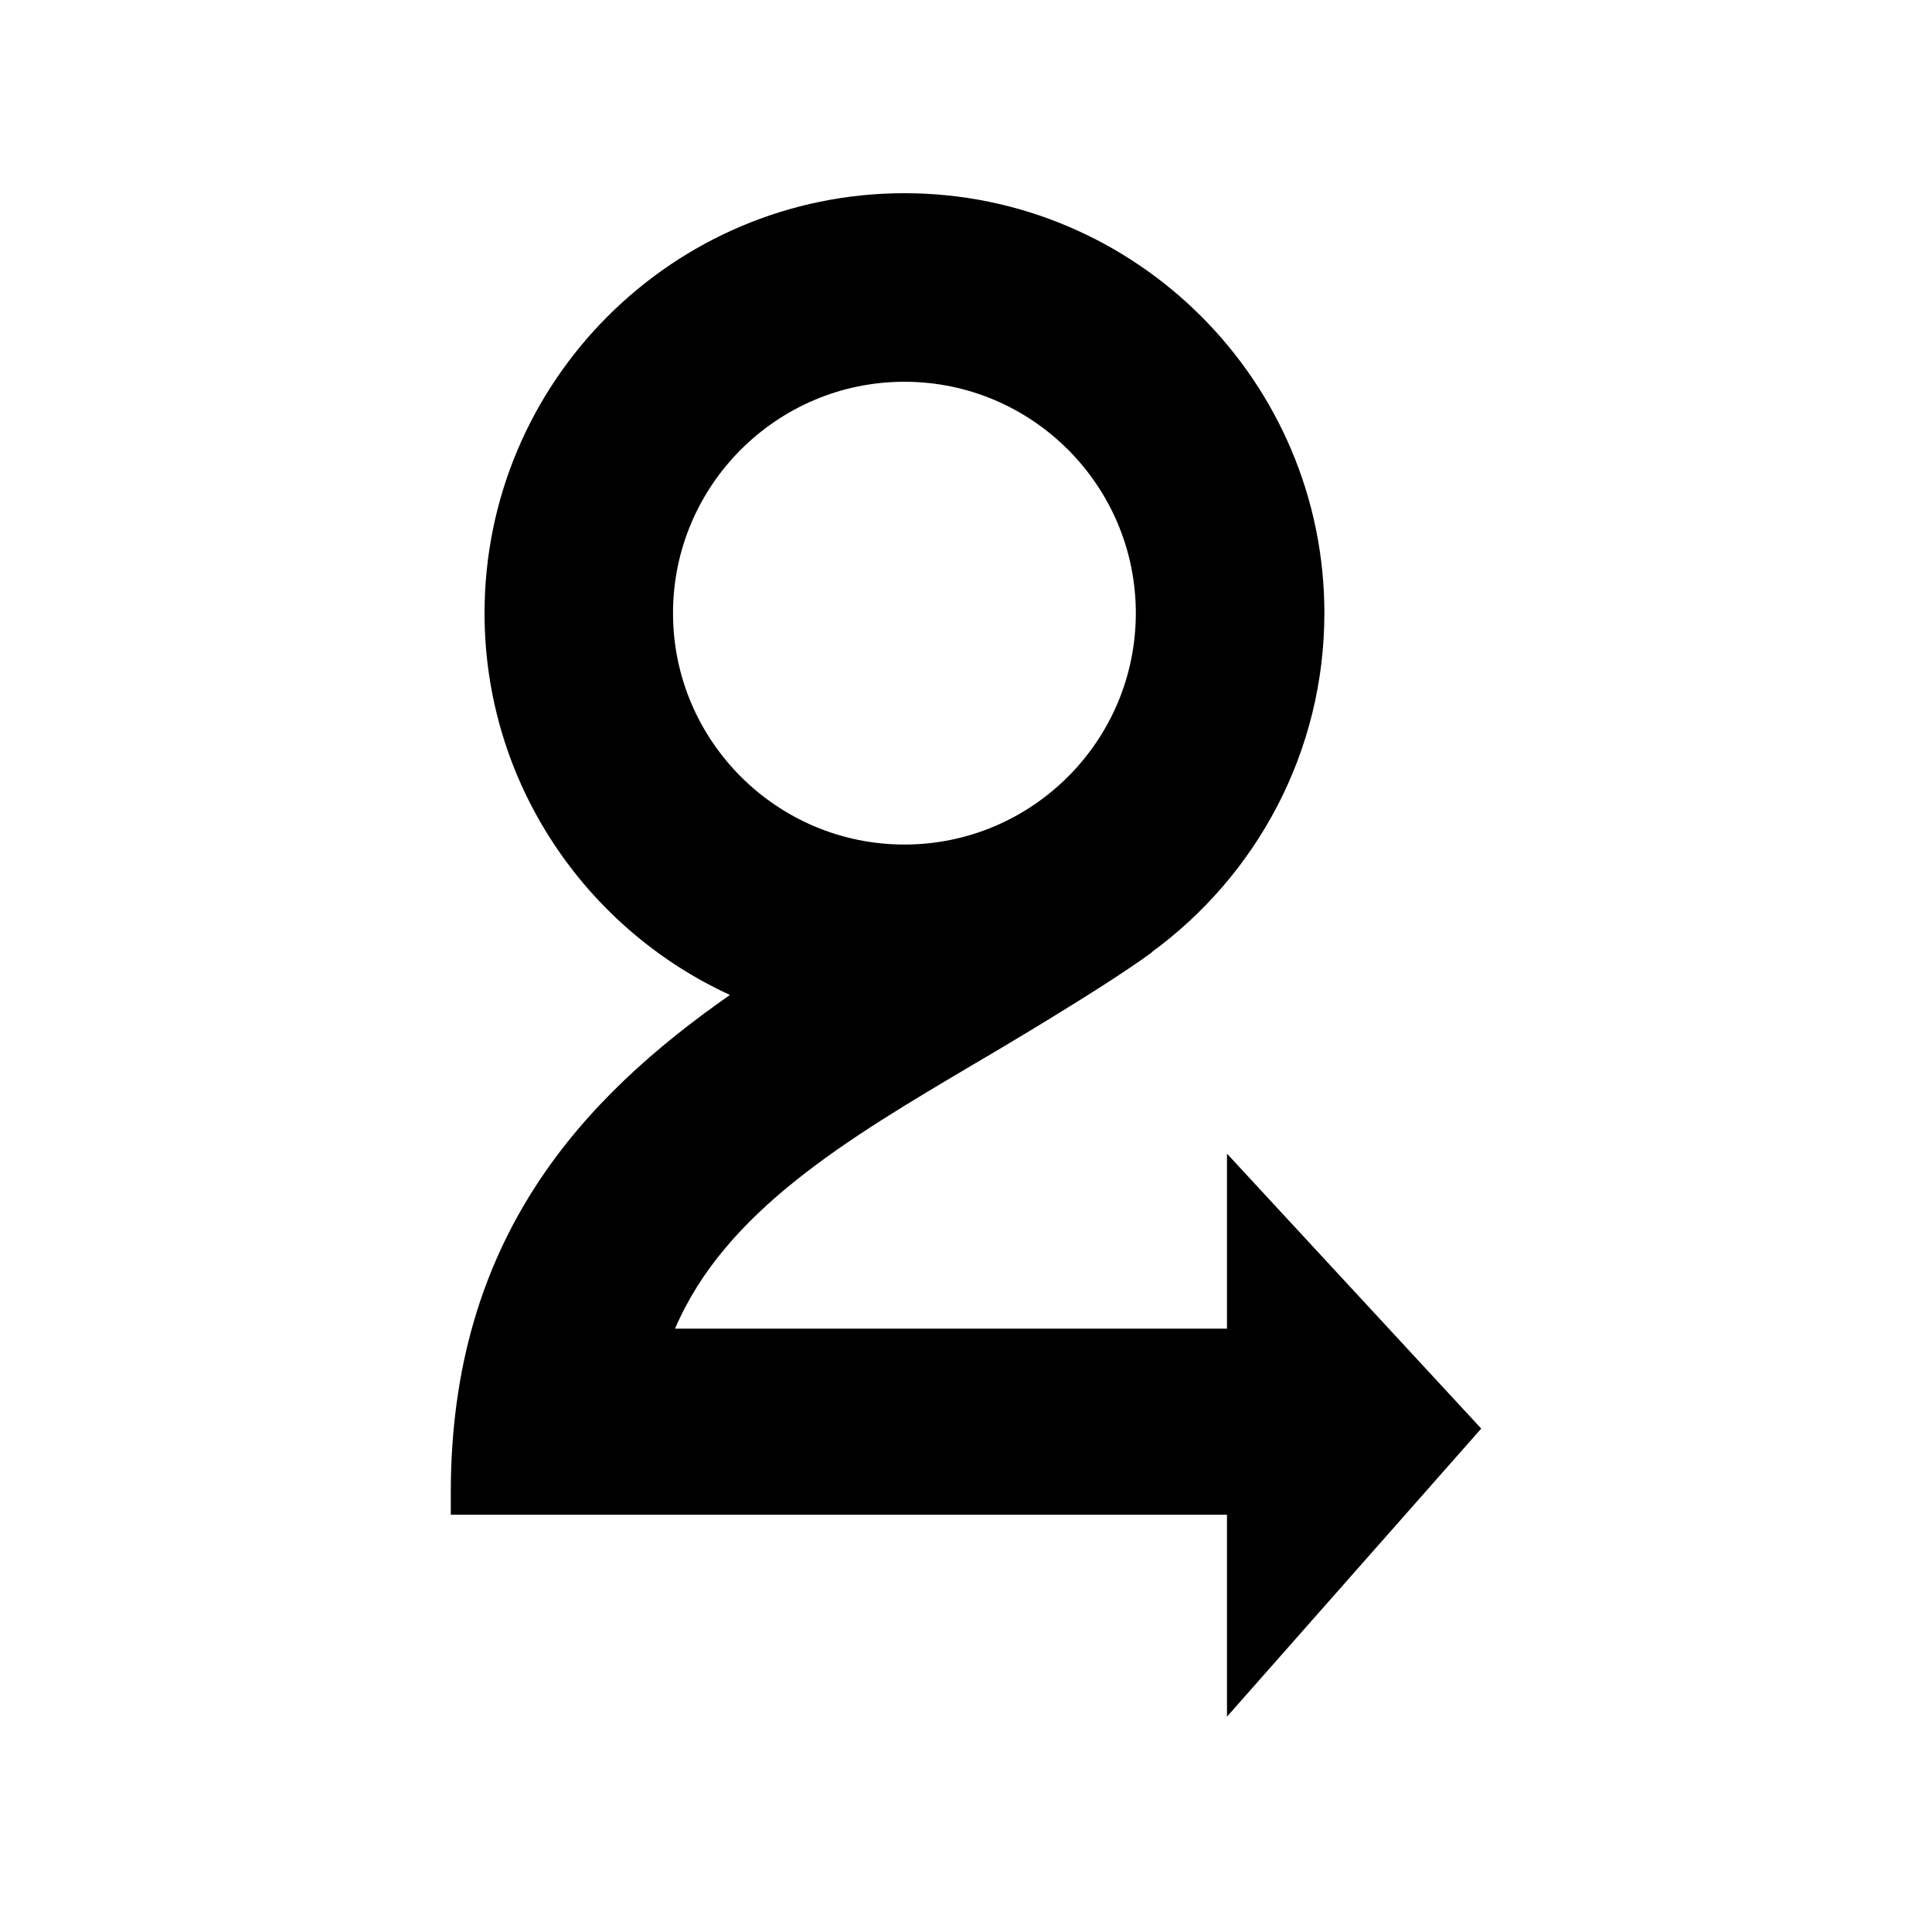 <svg width="60" height="60" viewBox="0 0 60 60" fill="none" xmlns="http://www.w3.org/2000/svg">
<path d="M46 44.365L38.105 35.828V41.262H20.964C22.527 37.61 26.316 35.37 30.314 33.007C30.314 33.007 34.199 30.738 35.782 29.569H35.768C39.015 27.194 41.13 23.36 41.13 19.038C41.128 11.85 35.278 6 28.088 6C20.898 6 15.048 11.85 15.048 19.042C15.048 24.3 18.178 28.837 22.669 30.899C18.107 34.086 14 38.445 14 46.347V47.04H38.105V53.313L46 44.367V44.365ZM28.088 11.856C32.051 11.856 35.274 15.079 35.274 19.042C35.274 23.005 32.051 26.228 28.088 26.228C24.125 26.228 20.901 23.005 20.901 19.042C20.901 15.079 24.125 11.856 28.088 11.856Z" fill="black"/>
</svg>
